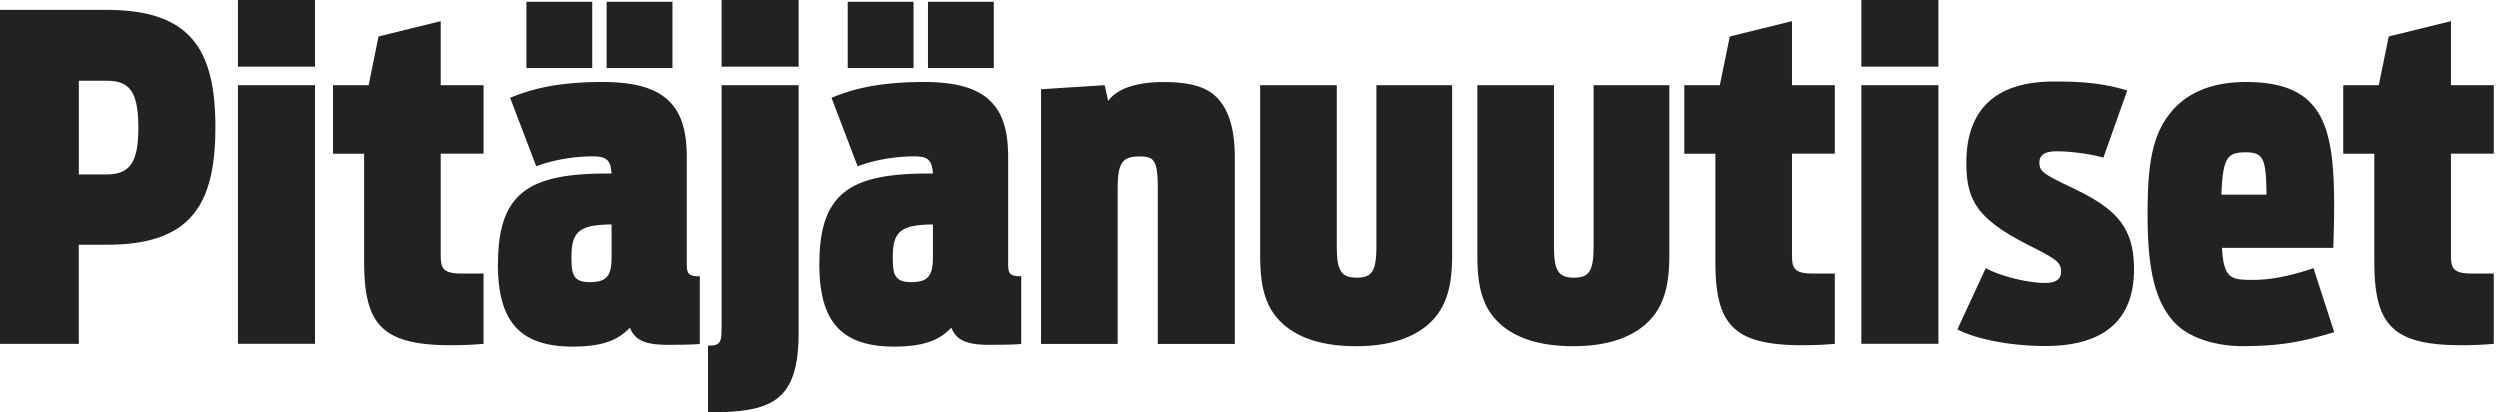 <svg xmlns="http://www.w3.org/2000/svg" width="194" height="32" fill="none" viewBox="0 0 194 32">
  <path fill="#222220" d="M8.254 13.535c1.784 0 2.481-.875 2.481-3.6 0-2.866-.697-3.67-2.481-3.67H6.119v7.275h2.135v-.005ZM0 .768h8.287c6.503 0 8.427 3.076 8.427 9.092s-1.887 9.13-8.394 9.13H6.114v7.692H0V.767Zm18.465 25.913h5.979V6.611h-5.979v20.075-.005Zm0-21.508h5.979V0h-5.979v5.173Zm7.378 1.437h2.763l.767-3.778L34.2 1.643v4.968h3.325v5.314H34.2v7.832c0 1.049.14 1.47 1.644 1.47h1.68v5.454c-.805.07-1.61.108-2.518.108-5.422 0-6.751-1.643-6.751-6.503V11.93h-2.412V6.611ZM47.075.14h5.108v5.141h-5.108V.141Zm.384 19.795v-2.519c-2.41.033-3.113.487-3.113 2.482 0 1.296.07 1.994 1.4 1.994 1.33 0 1.713-.454 1.713-1.957ZM40.85.14h5.107v5.141H40.85V.141Zm-2.205 20.32c0-5.595 2.518-6.995 8.497-6.995h.314c-.07-1.086-.422-1.33-1.47-1.33-1.714 0-3.395.384-4.373.768l-2.028-5.314c1.293-.524 3.254-1.226 7.168-1.226 2.622 0 4.336.524 5.352 1.68.805.909 1.189 2.205 1.189 4.162v8.114c0 .875.032 1.119 1.011 1.119v5.248c-.421.07-2.065.07-2.552.07-1.783 0-2.518-.421-2.87-1.33-.837.876-1.956 1.47-4.442 1.47-4.336 0-5.806-2.204-5.806-6.437M55.994 0h5.979v5.173h-5.979V0Zm-1.049 26.822c1.05 0 1.05-.314 1.05-1.643V6.61h5.978v19.2c0 5.384-2.098 6.189-7.032 6.189v-5.178h.004ZM72.01.14h5.108v5.141H72.01V.141Zm.384 19.795v-2.519c-2.41.033-3.113.487-3.113 2.482 0 1.296.07 1.994 1.4 1.994 1.33 0 1.713-.454 1.713-1.957ZM65.784.14h5.108v5.141h-5.108V.141Zm-2.2 20.32c0-5.595 2.518-6.995 8.497-6.995h.313c-.07-1.086-.42-1.33-1.47-1.33-1.713 0-3.394.384-4.372.768l-2.028-5.314c1.293-.524 3.254-1.226 7.168-1.226 2.622 0 4.336.524 5.352 1.68.805.909 1.189 2.205 1.189 4.162v8.114c0 .875.032 1.119 1.016 1.119v5.248c-.422.07-2.065.07-2.552.07-1.784 0-2.519-.421-2.87-1.33-.838.876-1.957 1.47-4.443 1.47-4.335 0-5.805-2.204-5.805-6.437m17.21-13.535 4.93-.313.28 1.226c.698-1.016 2.346-1.47 4.266-1.47 2.551 0 3.67.562 4.405 1.47.838 1.049 1.152 2.552 1.152 4.443v14.41h-5.978V14.589c0-2.205-.314-2.448-1.433-2.448-1.363 0-1.68.562-1.68 2.519v12.03h-5.947V6.924h.005Zm18.783 18.222c-1.47-1.292-1.784-3.114-1.784-5.314V6.611h5.946v12.486c0 1.887.314 2.449 1.573 2.449 1.19 0 1.503-.562 1.503-2.482V6.611h5.876v13.221c0 2.168-.351 3.951-1.751 5.248-1.119 1.016-2.865 1.784-5.703 1.784-2.837 0-4.546-.735-5.665-1.713m16.86-.005c-1.47-1.292-1.784-3.114-1.784-5.314V6.611h5.946v12.486c0 1.887.313 2.449 1.573 2.449 1.189 0 1.503-.562 1.503-2.482V6.611h5.875v13.221c0 2.168-.351 3.951-1.751 5.248-1.119 1.016-2.865 1.784-5.702 1.784-2.837 0-4.546-.735-5.665-1.713M130.697 6.61h2.762l.772-3.778 4.827-1.189v4.968h3.324v5.314h-3.324v7.832c0 1.049.141 1.47 1.644 1.47h1.68v5.454c-.805.07-1.605.108-2.518.108-5.422 0-6.751-1.643-6.751-6.503V11.93h-2.412V6.615l-.004-.004Zm13.745 20.071h5.979V6.611h-5.979v20.075-.005Zm0-21.508h5.979V0h-5.979v5.173Zm7.449 20.39 2.205-4.757c1.049.594 3.217 1.152 4.617 1.152.805 0 1.221-.281 1.221-.876 0-.698-.28-.946-2.518-2.06-3.882-1.994-4.827-3.357-4.827-6.4 0-3.464 1.61-6.297 6.821-6.297 1.573 0 3.53.038 5.665.698l-1.854 5.21c-1.049-.313-2.659-.491-3.6-.491-1.049 0-1.363.351-1.363.875 0 .698.352.909 2.552 1.957 3.287 1.574 4.789 2.936 4.789 6.33 0 3.146-1.502 5.946-6.886 5.946-2.87 0-5.525-.595-6.822-1.292m20.492-10.45h3.498c-.033-2.762-.211-3.287-1.611-3.287s-1.784.352-1.887 3.287Zm-3.492 10.07c-1.817-1.783-2.238-4.719-2.238-8.567 0-4.055.384-6.33 2.027-8.151 1.156-1.26 2.94-2.097 5.632-2.097 2.449 0 4.125.594 5.141 1.783 1.61 1.854 1.816 5.07 1.61 11.087h-8.638c.141 2.416.698 2.486 2.416 2.486s3.46-.492 4.687-.909l1.61 4.968c-2.481.735-4.124 1.081-7.135 1.081-1.994 0-3.989-.594-5.108-1.68M181.831 6.61h2.762l.773-3.778 4.827-1.189v4.968h3.324v5.314h-3.324v7.832c0 1.049.14 1.47 1.643 1.47h1.681v5.454a28.49 28.49 0 0 1-2.519.108c-5.421 0-6.751-1.643-6.751-6.503V11.93h-2.411V6.615l-.005-.004Z"/>
</svg>
